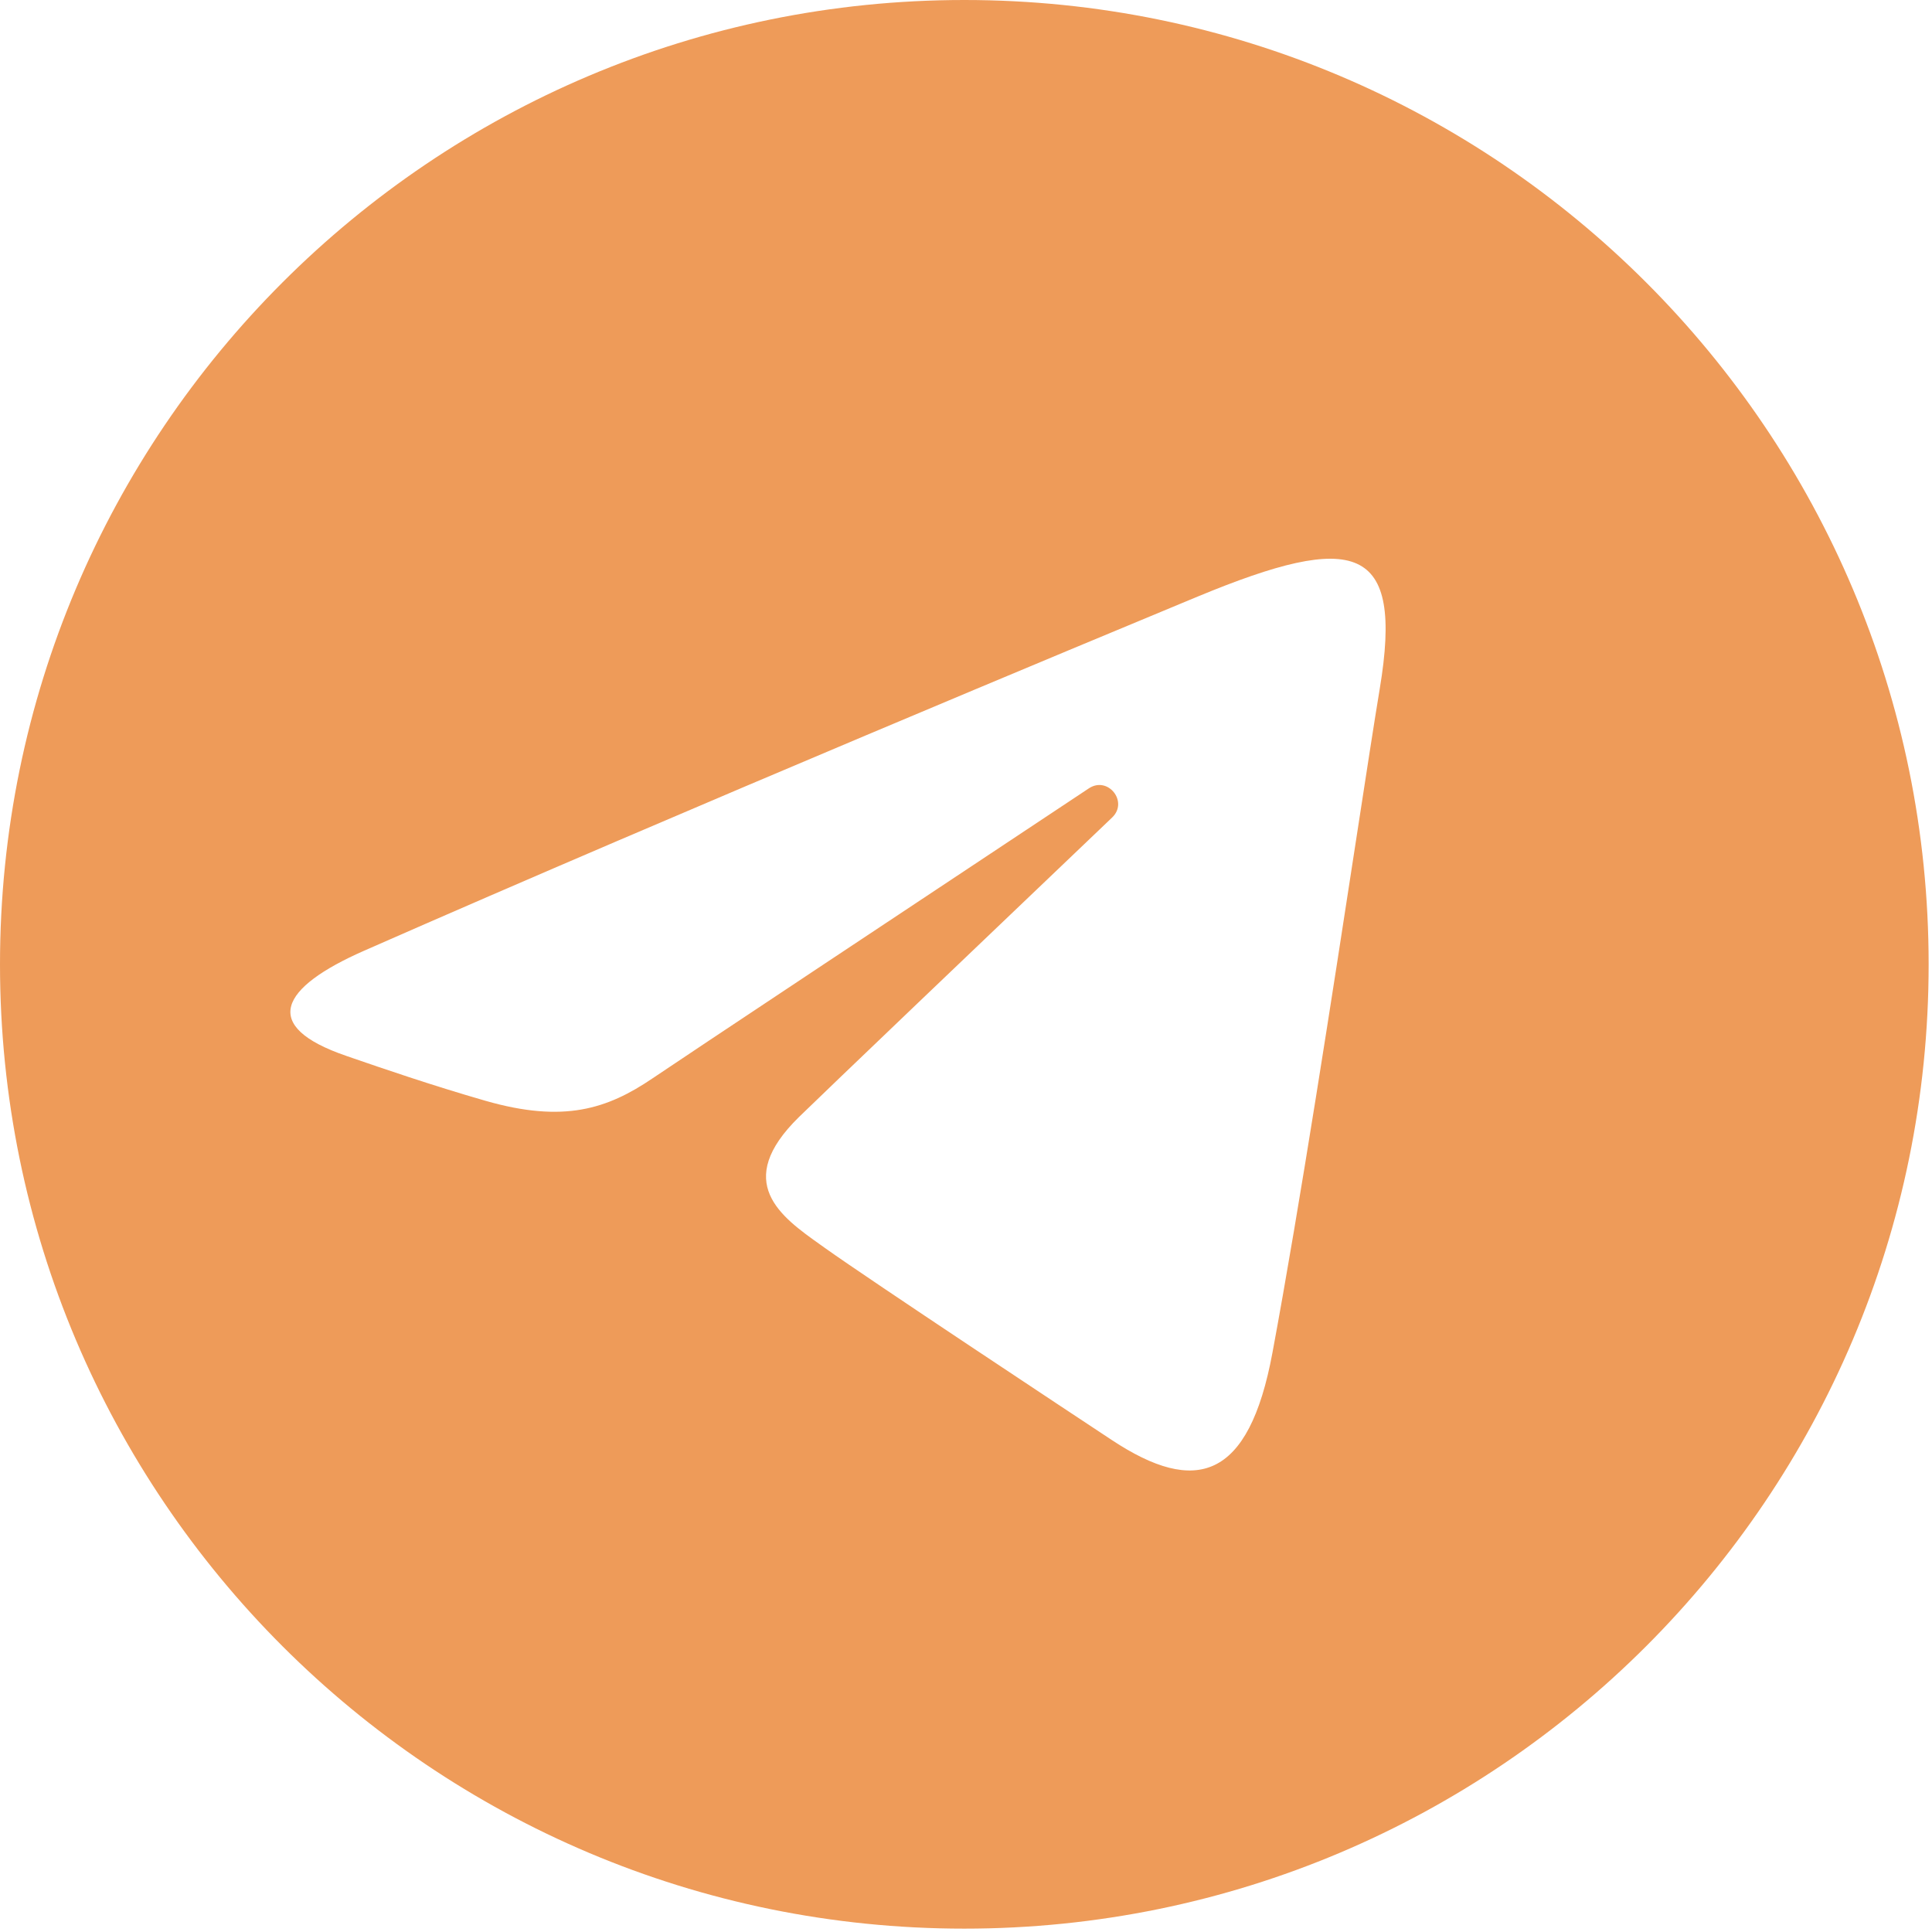 <?xml version="1.0" encoding="UTF-8"?> <svg xmlns="http://www.w3.org/2000/svg" width="96" height="96" viewBox="0 0 96 96" fill="none"><path fill-rule="evenodd" clip-rule="evenodd" d="M47.917 95.833C74.379 95.833 95.833 74.379 95.833 47.917C95.833 21.455 74.379 0 47.917 0C21.455 0 0 21.455 0 47.917C0 74.379 21.455 95.833 47.917 95.833ZM59.052 29.834C54.767 31.614 34.165 40.17 18.096 47.239C13.92 49.076 12.899 50.988 17.2 52.464C17.302 52.499 17.419 52.54 17.55 52.585C18.843 53.031 21.453 53.931 24.121 54.697C28.007 55.813 30.173 55.111 32.428 53.58C33.92 52.567 45.645 44.783 54.103 39.174C55.051 38.544 56.084 39.836 55.262 40.621C48.987 46.606 40.935 54.297 39.706 55.499C36.389 58.745 38.8 60.456 40.765 61.85C40.845 61.907 40.924 61.963 41.002 62.019C43.19 63.583 53.264 70.246 55.26 71.564C59.409 74.302 62.05 73.552 63.226 67.222C64.605 59.804 66.227 49.258 67.377 41.777C67.882 38.494 68.296 35.802 68.559 34.222C69.759 27.015 67.352 26.392 59.505 29.646C59.384 29.696 59.233 29.759 59.052 29.834Z" fill="#EE9B59"></path></svg> 
